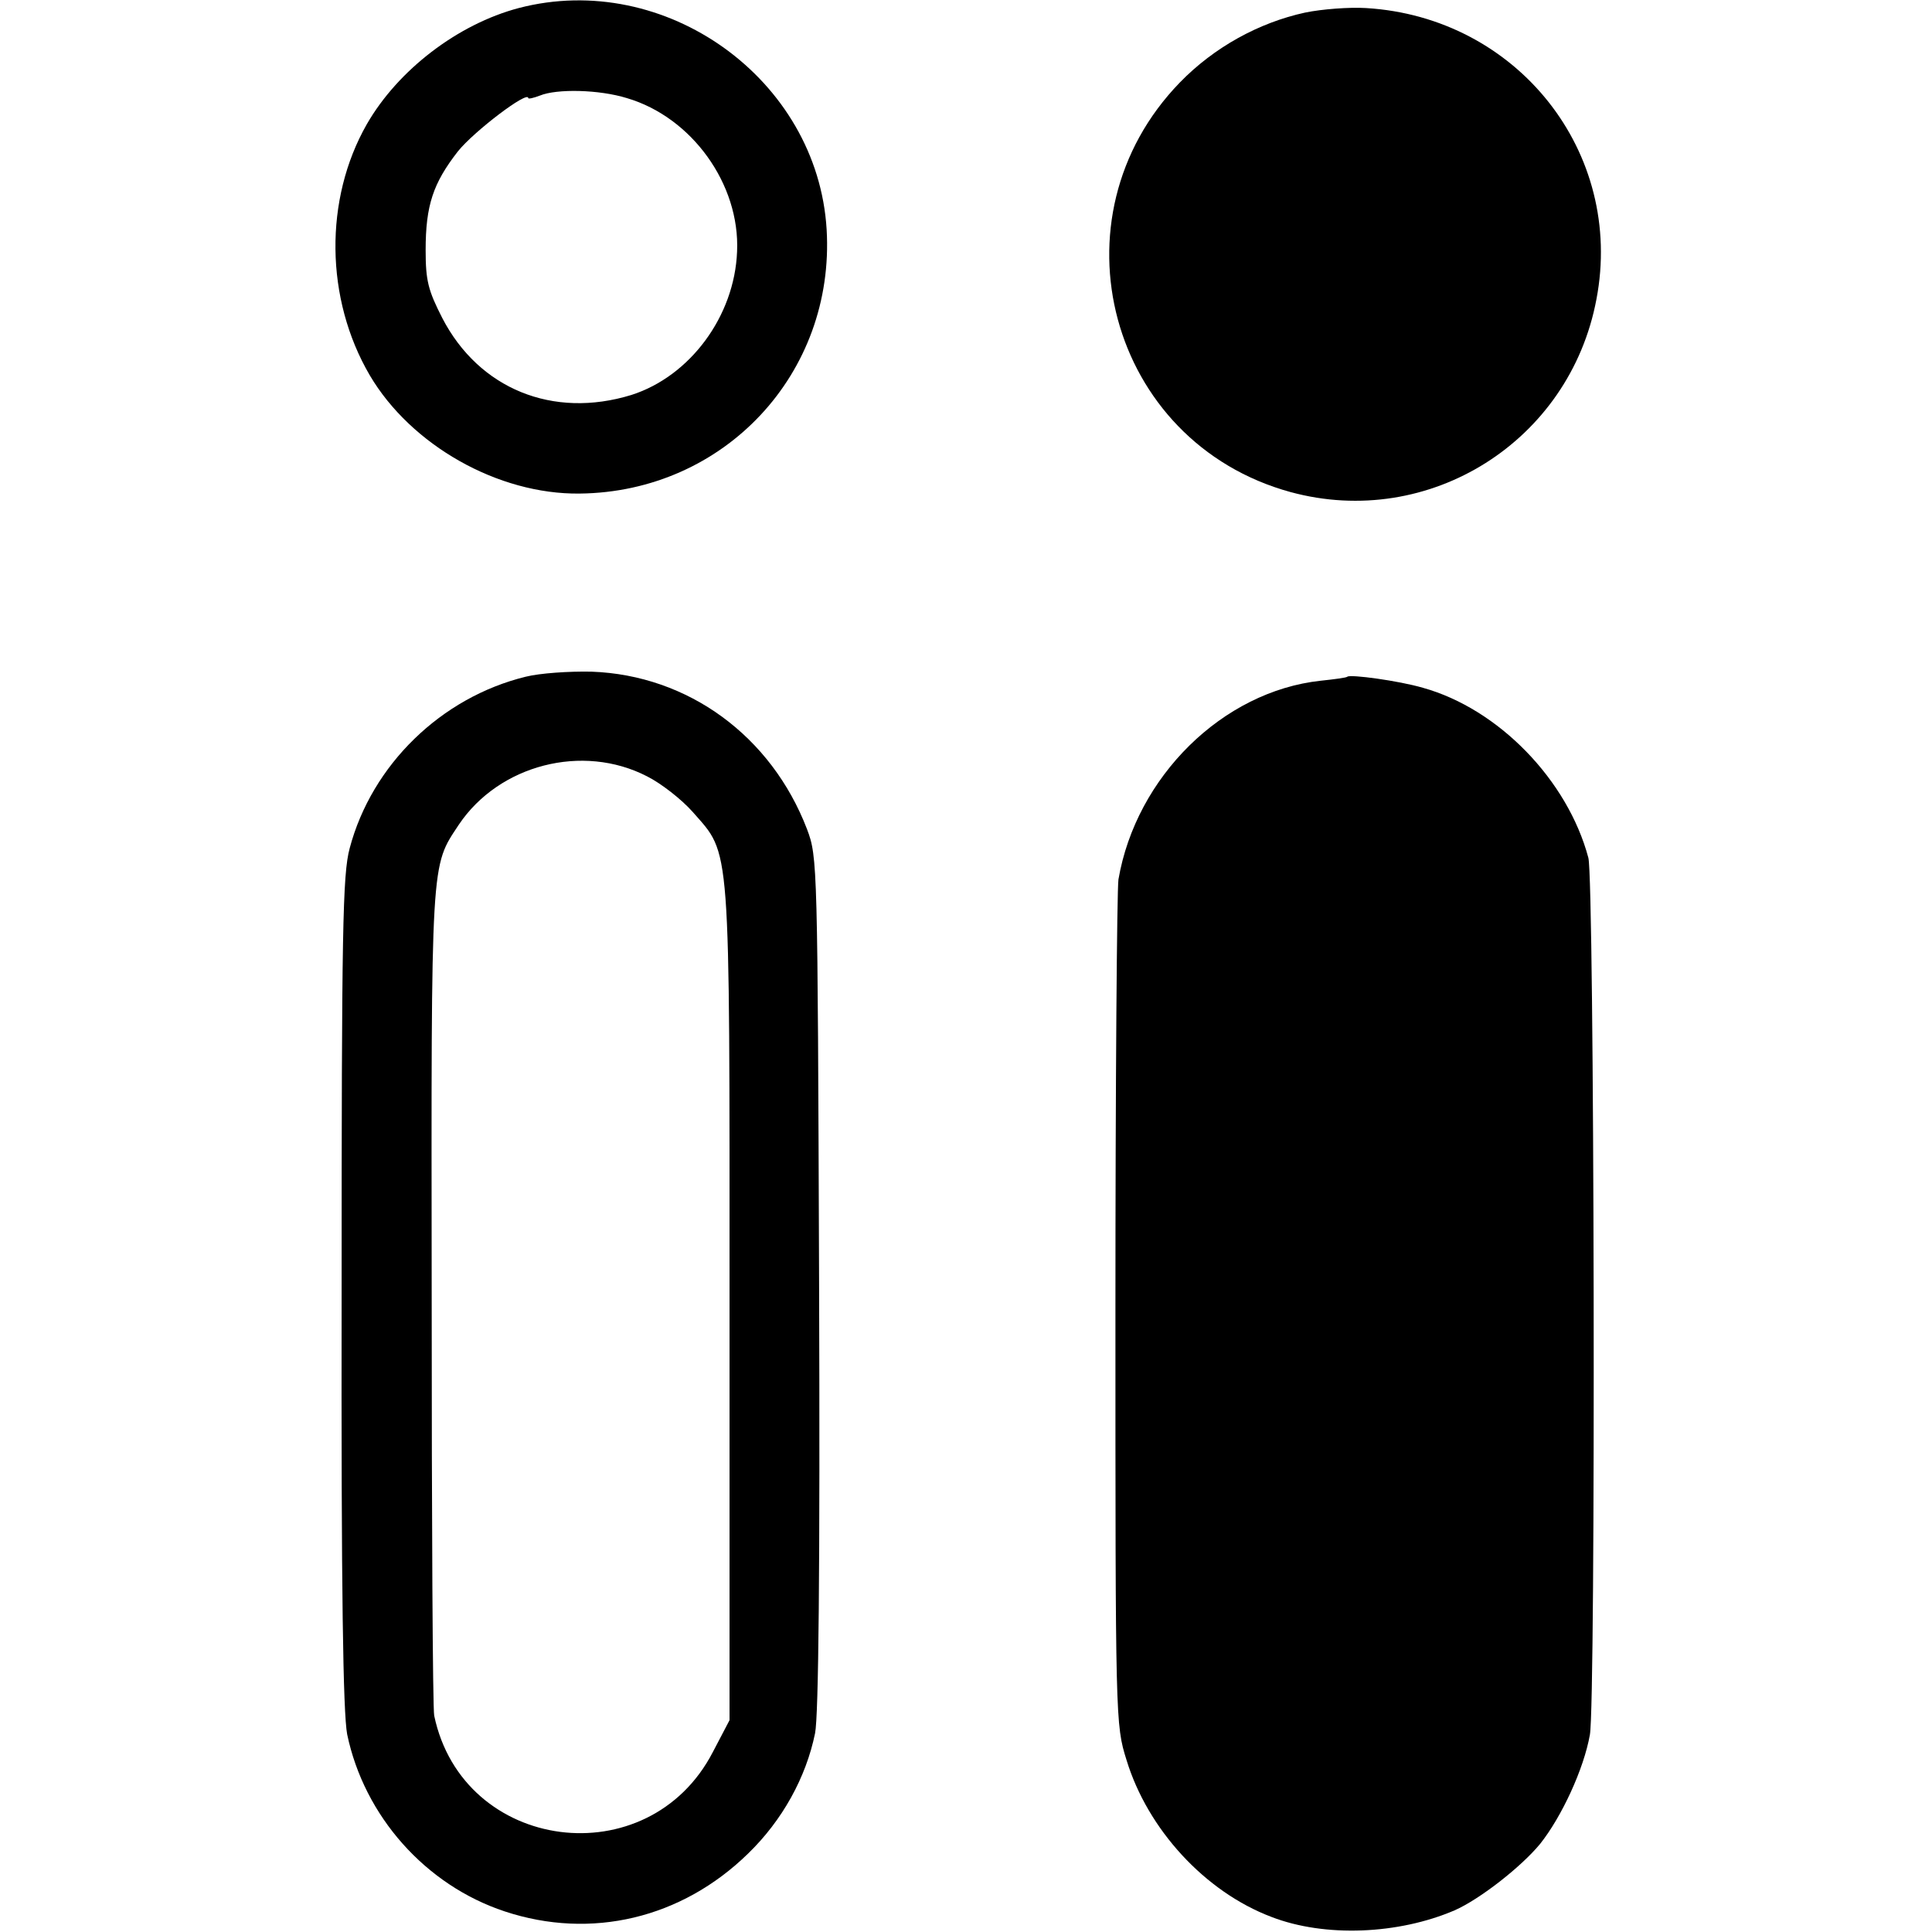 <?xml version="1.0" standalone="no"?>
<!DOCTYPE svg PUBLIC "-//W3C//DTD SVG 20010904//EN"
 "http://www.w3.org/TR/2001/REC-SVG-20010904/DTD/svg10.dtd">
<svg version="1.0" xmlns="http://www.w3.org/2000/svg"
 width="384pt" height="384pt" viewBox="0 0 384 384"
 preserveAspectRatio="xMidYMid meet">
<g transform="translate(0,384) scale(0.1,-0.1)"
fill="#000000" stroke="none">
<path d="M1031 3824 c-121 -32 -240 -123 -302 -231 -85 -149 -83 -347 6 -499
82 -139 255 -237 417 -235 288 3 508 239 491 525 -18 299 -321 516 -612 440z
m215 -179 c129 -38 225 -171 219 -305 -5 -129 -94 -248 -210 -285 -156 -48
-303 12 -376 153 -28 55 -33 74 -33 135 0 89 15 133 64 196 32 40 140 122 140
106 0 -2 10 0 23 5 34 14 118 12 173 -5z"/>
<path d="M2594 3815 c-92 -20 -181 -69 -249 -139 -261 -269 -141 -715 220
-814 276 -75 555 101 608 383 56 292 -157 561 -458 579 -33 2 -87 -2 -121 -9z"/>
<path d="M1045 2495 c-168 -41 -306 -175 -350 -341 -14 -52 -16 -162 -16 -881
-1 -601 3 -837 11 -880 34 -163 156 -300 313 -352 172 -57 352 -14 484 115 68
66 115 151 133 239 7 34 10 327 8 896 -3 835 -3 845 -24 901 -71 185 -236 306
-428 313 -45 1 -103 -3 -131 -10z m241 -198 c28 -14 69 -46 91 -71 76 -87 73
-47 73 -977 l0 -828 -33 -63 c-128 -248 -497 -200 -554 72 -3 14 -5 390 -5
836 -1 876 -2 850 54 935 80 119 246 162 374 96z"/>
<path d="M2678 2495 c-2 -2 -25 -5 -53 -8 -195 -21 -367 -191 -402 -395 -3
-21 -6 -406 -6 -858 0 -813 0 -822 22 -892 42 -138 156 -262 288 -312 106 -41
252 -35 364 13 50 22 132 86 170 132 43 54 87 149 99 217 12 65 9 1696 -3
1743 -41 154 -178 296 -329 338 -48 14 -144 27 -150 22z"/>
</g>
</svg>
